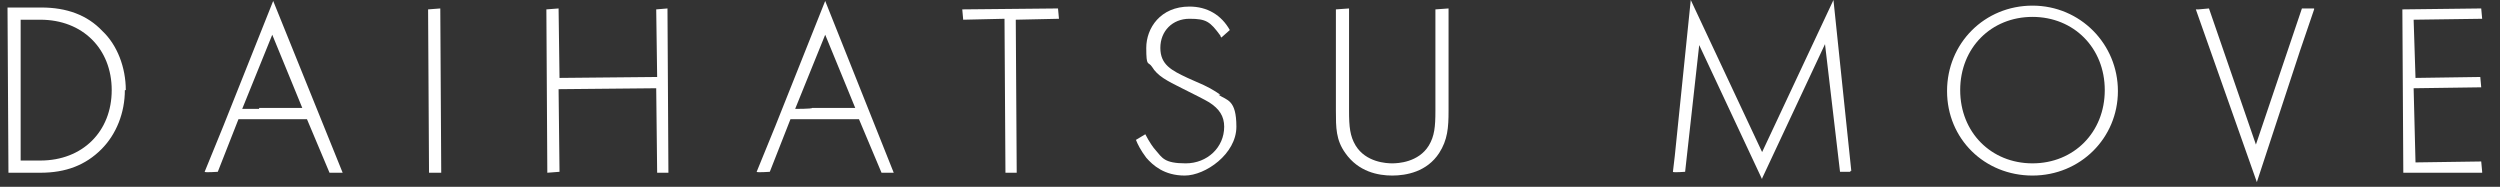 <?xml version="1.0" encoding="UTF-8"?>
<svg id="_レイヤー_1" data-name="レイヤー_1" xmlns="http://www.w3.org/2000/svg" version="1.1" viewBox="0 0 266.3 19.9">
  <rect x="0" y="0" width="266.3" height="19.9" fill="#333333" stroke="none"/>
  <!-- Generator: Adobe Illustrator 29.4.0, SVG Export Plug-In . SVG Version: 2.1.0 Build 152)  -->
  <defs>
    <style>
      .st0 {
        fill: #fff;
      }
    </style>
  </defs>
  <path class="st0" d="M13.4,9.6c0-2.4-.9-4.8-2.5-6.3-1.6-1.7-3.8-2.5-6.5-2.5H.8c0,.1.1,17.6.1,17.6h3.4c2.7,0,4.8-.8,6.5-2.5,1.6-1.6,2.5-3.9,2.5-6.3ZM2.2,2.1h2.1c4.5,0,7.6,3.1,7.6,7.5s-3.1,7.5-7.6,7.5h-2.1c0,.1,0-15,0-15Z"/>
  <path class="st0" d="M23.8,13.4l-2,4.9h0,0c0,.1,1.4,0,1.4,0l2.2-5.6h7.3c0,0,2.4,5.7,2.4,5.7h1.4L29.1.1l-5.3,13.3ZM27.6,11.6h-1.8l3.2-7.9,2.3,5.6.9,2.2h-4.6Z"/>
  <polygon class="st0" points="47 18.4 46.9 .9 45.6 1 45.7 18.4 47 18.4"/>
  <polygon class="st0" points="69.9 9.4 70 18.4 71.2 18.4 71.1 .9 69.9 1 70 8.2 59.6 8.3 59.5 .9 58.2 1 58.3 18.4 59.6 18.3 59.5 9.5 69.9 9.4"/>
  <path class="st0" d="M93.8,18.4h1.4L87.9.1l-5.3,13.3-2,4.9h0,0c0,.1,1.4,0,1.4,0l2.2-5.6h7.3c0,0,2.4,5.7,2.4,5.7ZM91.1,11.5h-4.6c0,.1-1.8.1-1.8.1l3.2-7.9,2.3,5.6.9,2.2Z"/>
  <polygon class="st0" points="112.8 2 112.7 .9 102.5 1 102.6 2.1 107 2 107.1 18.4 108.3 18.4 108.2 2.1 112.8 2"/>
  <path class="st0" d="M130,10.1c-.7-.5-1.4-.9-2.6-1.4l-.9-.4c-1.7-.8-2.9-1.4-2.9-3.2s1.3-3.1,3.1-3.1,2.2.3,3.3,1.8c0,0,0,.1.1.2h0s0,0,0,0l.9-.8c-.9-1.6-2.4-2.5-4.3-2.5-3.1,0-4.6,2.3-4.6,4.4s.2,1.4.6,2c.6,1,1.6,1.5,3.2,2.3,1.4.7,2.4,1.2,2.9,1.5,1.1.7,1.6,1.5,1.6,2.6,0,2.2-1.8,3.9-4.1,3.9s-2.5-.6-3.2-1.4c-.2-.2-.7-.9-1.1-1.7l-1,.6c.2.5.5,1.1,1.1,1.9.7.8,1.9,1.9,4.1,1.9s5.5-2.3,5.5-5.2-1-2.8-1.9-3.4Z"/>
  <path class="st0" d="M152.9,1v10.8c0,1.7-.1,2.7-.7,3.7-1.1,1.8-3.3,1.9-3.9,1.9s-2.8-.1-3.9-1.9c-.6-1-.7-2-.7-3.7V.9c-.1,0-1.4.1-1.4.1v10.8c0,1.8,0,3.1,1,4.5,1.4,2,3.5,2.4,5,2.4s3.7-.4,5-2.4c.9-1.4,1-2.7,1-4.5V.9c-.1,0-1.4.1-1.4.1Z"/>
  <path class="st0" d="M187.7,19q0,0,6.7-14.3l1.6,13.6h1.1c0-.1,0-.1,0-.1h0s.1,0,.1,0L195.3,0l-7.6,16.2L180.1,0l-1.7,16.6-.2,1.7h0,0c0,.1,1.3,0,1.3,0l1.5-13.5,6.7,14.3h0Z"/>
  <path class="st0" d="M216.5.6c-5.1,0-9.1,4-9.1,9.1s4,9,9.1,9,9.1-4,9.1-9-4-9.1-9.1-9.1ZM216.5,17.4c-4.4,0-7.7-3.3-7.7-7.8s3.3-7.8,7.7-7.8,7.7,3.3,7.7,7.8-3.3,7.8-7.7,7.8Z"/>
  <polygon class="st0" points="240.4 19.4 245 5.4 246.5 1 246.5 1 246.5 .9 245.2 .9 240.3 15.4 235.3 .9 234.2 1 234 1 234 1 233.9 1 240.4 19.4"/>
  <polygon class="st0" points="257.3 17.3 257.1 9.4 264.3 9.3 264.2 8.2 257.3 8.3 257.1 2.1 264.4 2 264.3 .9 255.9 1 256 18.4 264.4 18.4 264.4 18.3 264.3 17.2 257.3 17.3"/>
</svg>